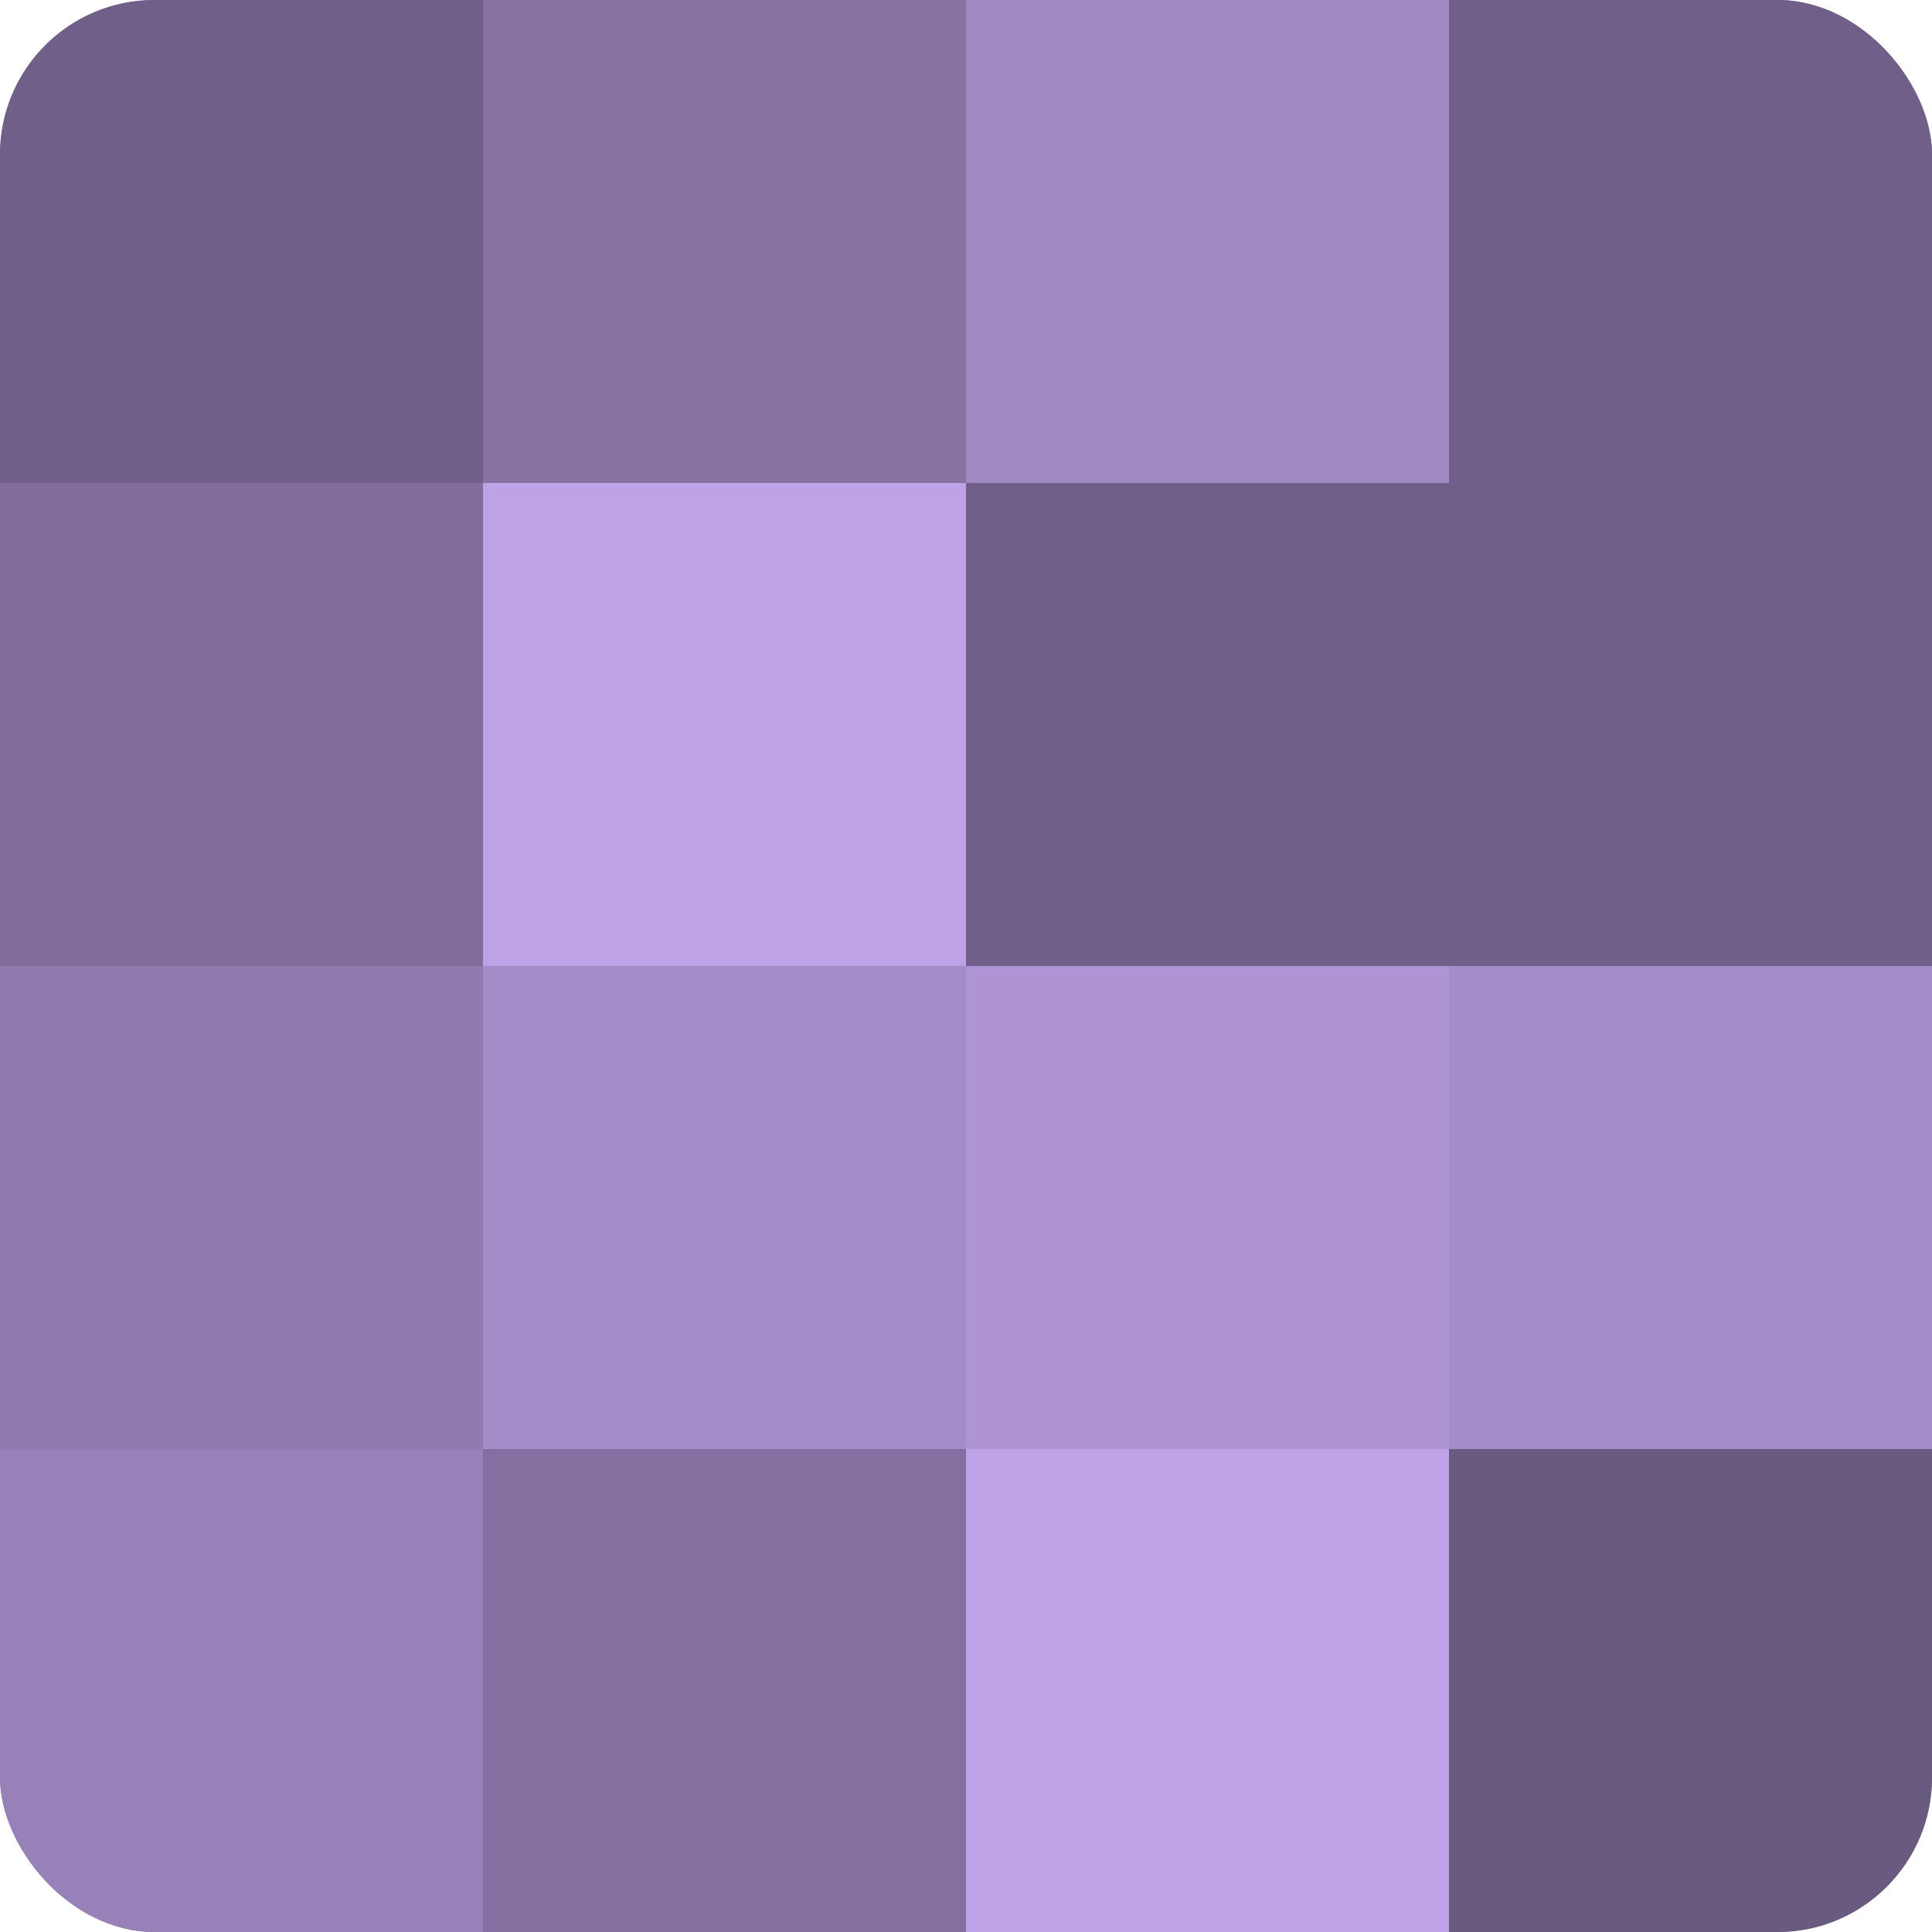 <?xml version="1.0" encoding="UTF-8"?>
<svg xmlns="http://www.w3.org/2000/svg" width="60" height="60" viewBox="0 0 100 100" preserveAspectRatio="xMidYMid meet"><defs><clipPath id="c" width="100" height="100"><rect width="100" height="100" rx="8" ry="8"/></clipPath></defs><g clip-path="url(#c)"><rect width="100" height="100" fill="#8370a0"/><rect width="25" height="25" fill="#705f88"/><rect y="25" width="25" height="25" fill="#806d9c"/><rect y="50" width="25" height="25" fill="#907bb0"/><rect y="75" width="25" height="25" fill="#9781b8"/><rect x="25" width="25" height="25" fill="#8673a4"/><rect x="25" y="25" width="25" height="25" fill="#bea2e8"/><rect x="25" y="50" width="25" height="25" fill="#a48cc8"/><rect x="25" y="75" width="25" height="25" fill="#8370a0"/><rect x="50" width="25" height="25" fill="#a189c4"/><rect x="50" y="25" width="25" height="25" fill="#705f88"/><rect x="50" y="50" width="25" height="25" fill="#ae94d4"/><rect x="50" y="75" width="25" height="25" fill="#bea2e8"/><rect x="75" width="25" height="25" fill="#705f88"/><rect x="75" y="25" width="25" height="25" fill="#705f88"/><rect x="75" y="50" width="25" height="25" fill="#a48cc8"/><rect x="75" y="75" width="25" height="25" fill="#695a80"/></g></svg>
